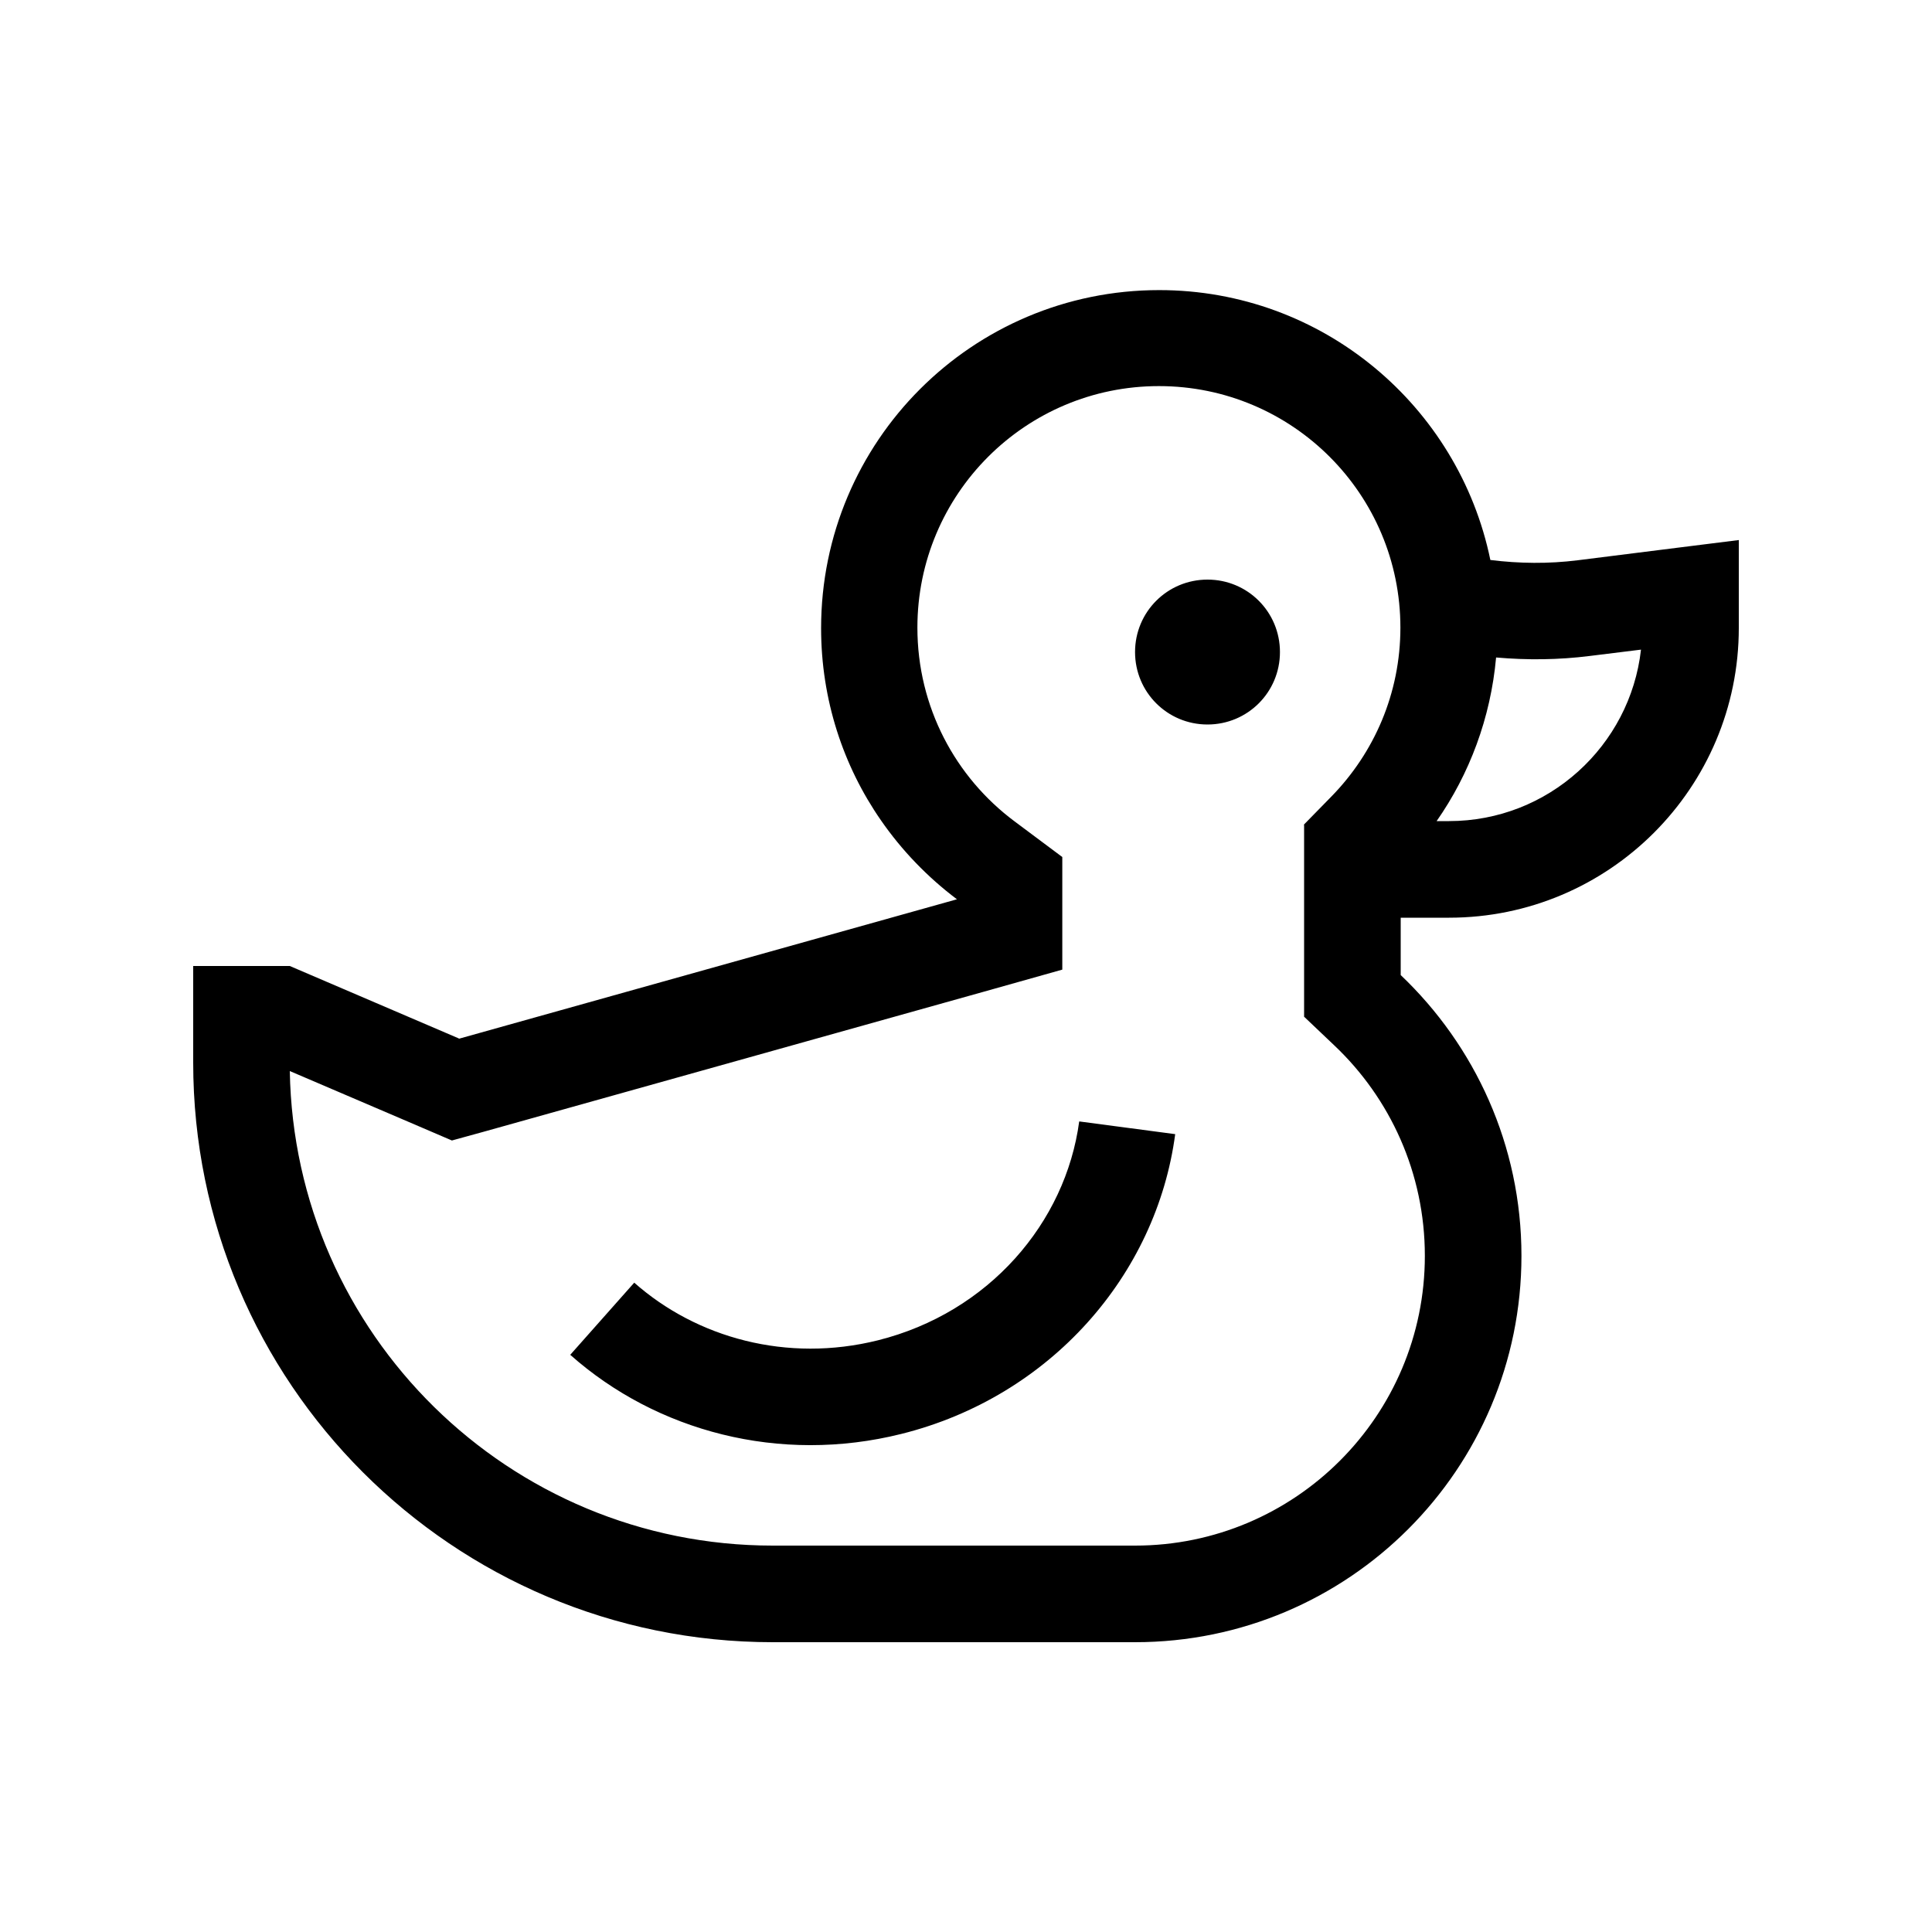 <svg xmlns="http://www.w3.org/2000/svg" viewBox="0 0 640 640"><!--! Font Awesome Pro 7.1.0 by @fontawesome - https://fontawesome.com License - https://fontawesome.com/license (Commercial License) Copyright 2025 Fonticons, Inc. --><path fill="currentColor" d="M432 273.3L432 336.8L442 346.3C460.5 363.8 472 388.6 472 416C472 469 429 512 376 512L256 512C168.6 512 97.5 441.9 96 354.8C130.4 369.5 148.3 377.2 149.7 377.8L160.6 374.8L325.6 328.6L351.9 321.2L351.9 283.9L336.1 272.1C316.5 257.5 303.9 234.2 303.9 207.9C303.9 163.7 339.7 127.9 383.9 127.9C428.1 127.9 463.9 163.7 463.9 207.9C463.9 229.7 455.2 249.4 441 263.9L431.9 273.2zM152 344L96 320L64 320L64 352C64 458 150 544 256 544L376 544C446.7 544 504 486.7 504 416C504 379.4 488.6 346.4 464 323L464 304L480 304C533 304 576 261 576 208L576 178.9C566.9 180 549.1 182.3 522.6 185.6C513 186.8 503.3 186.7 493.7 185.5C483.2 134.5 438.1 96.1 384 96.1C322.1 96.1 272 146.2 272 208.1C272 231.7 279.3 253.7 291.8 271.7C298.7 281.7 307.3 290.6 317 297.9C307.9 300.4 252.9 315.9 152 344.1zM495.6 217.8C505.9 218.7 516.3 218.6 526.6 217.3L543.6 215.2C540 247.1 512.9 272 480 272L475.9 272C486.8 256.4 493.8 237.8 495.6 217.8zM424 216C424 202.7 413.3 192 400 192C386.7 192 376 202.7 376 216C376 229.3 386.7 240 400 240C413.3 240 424 229.3 424 216zM357.5 371.5C353 405 327.6 434.8 290.8 444C260.7 451.5 230.8 443.2 210.1 424.9L188.9 448.8C217.4 474.1 258.2 485.1 298.6 475C347.9 462.7 383.1 422.4 389.3 375.7L357.6 371.5z"/></svg>